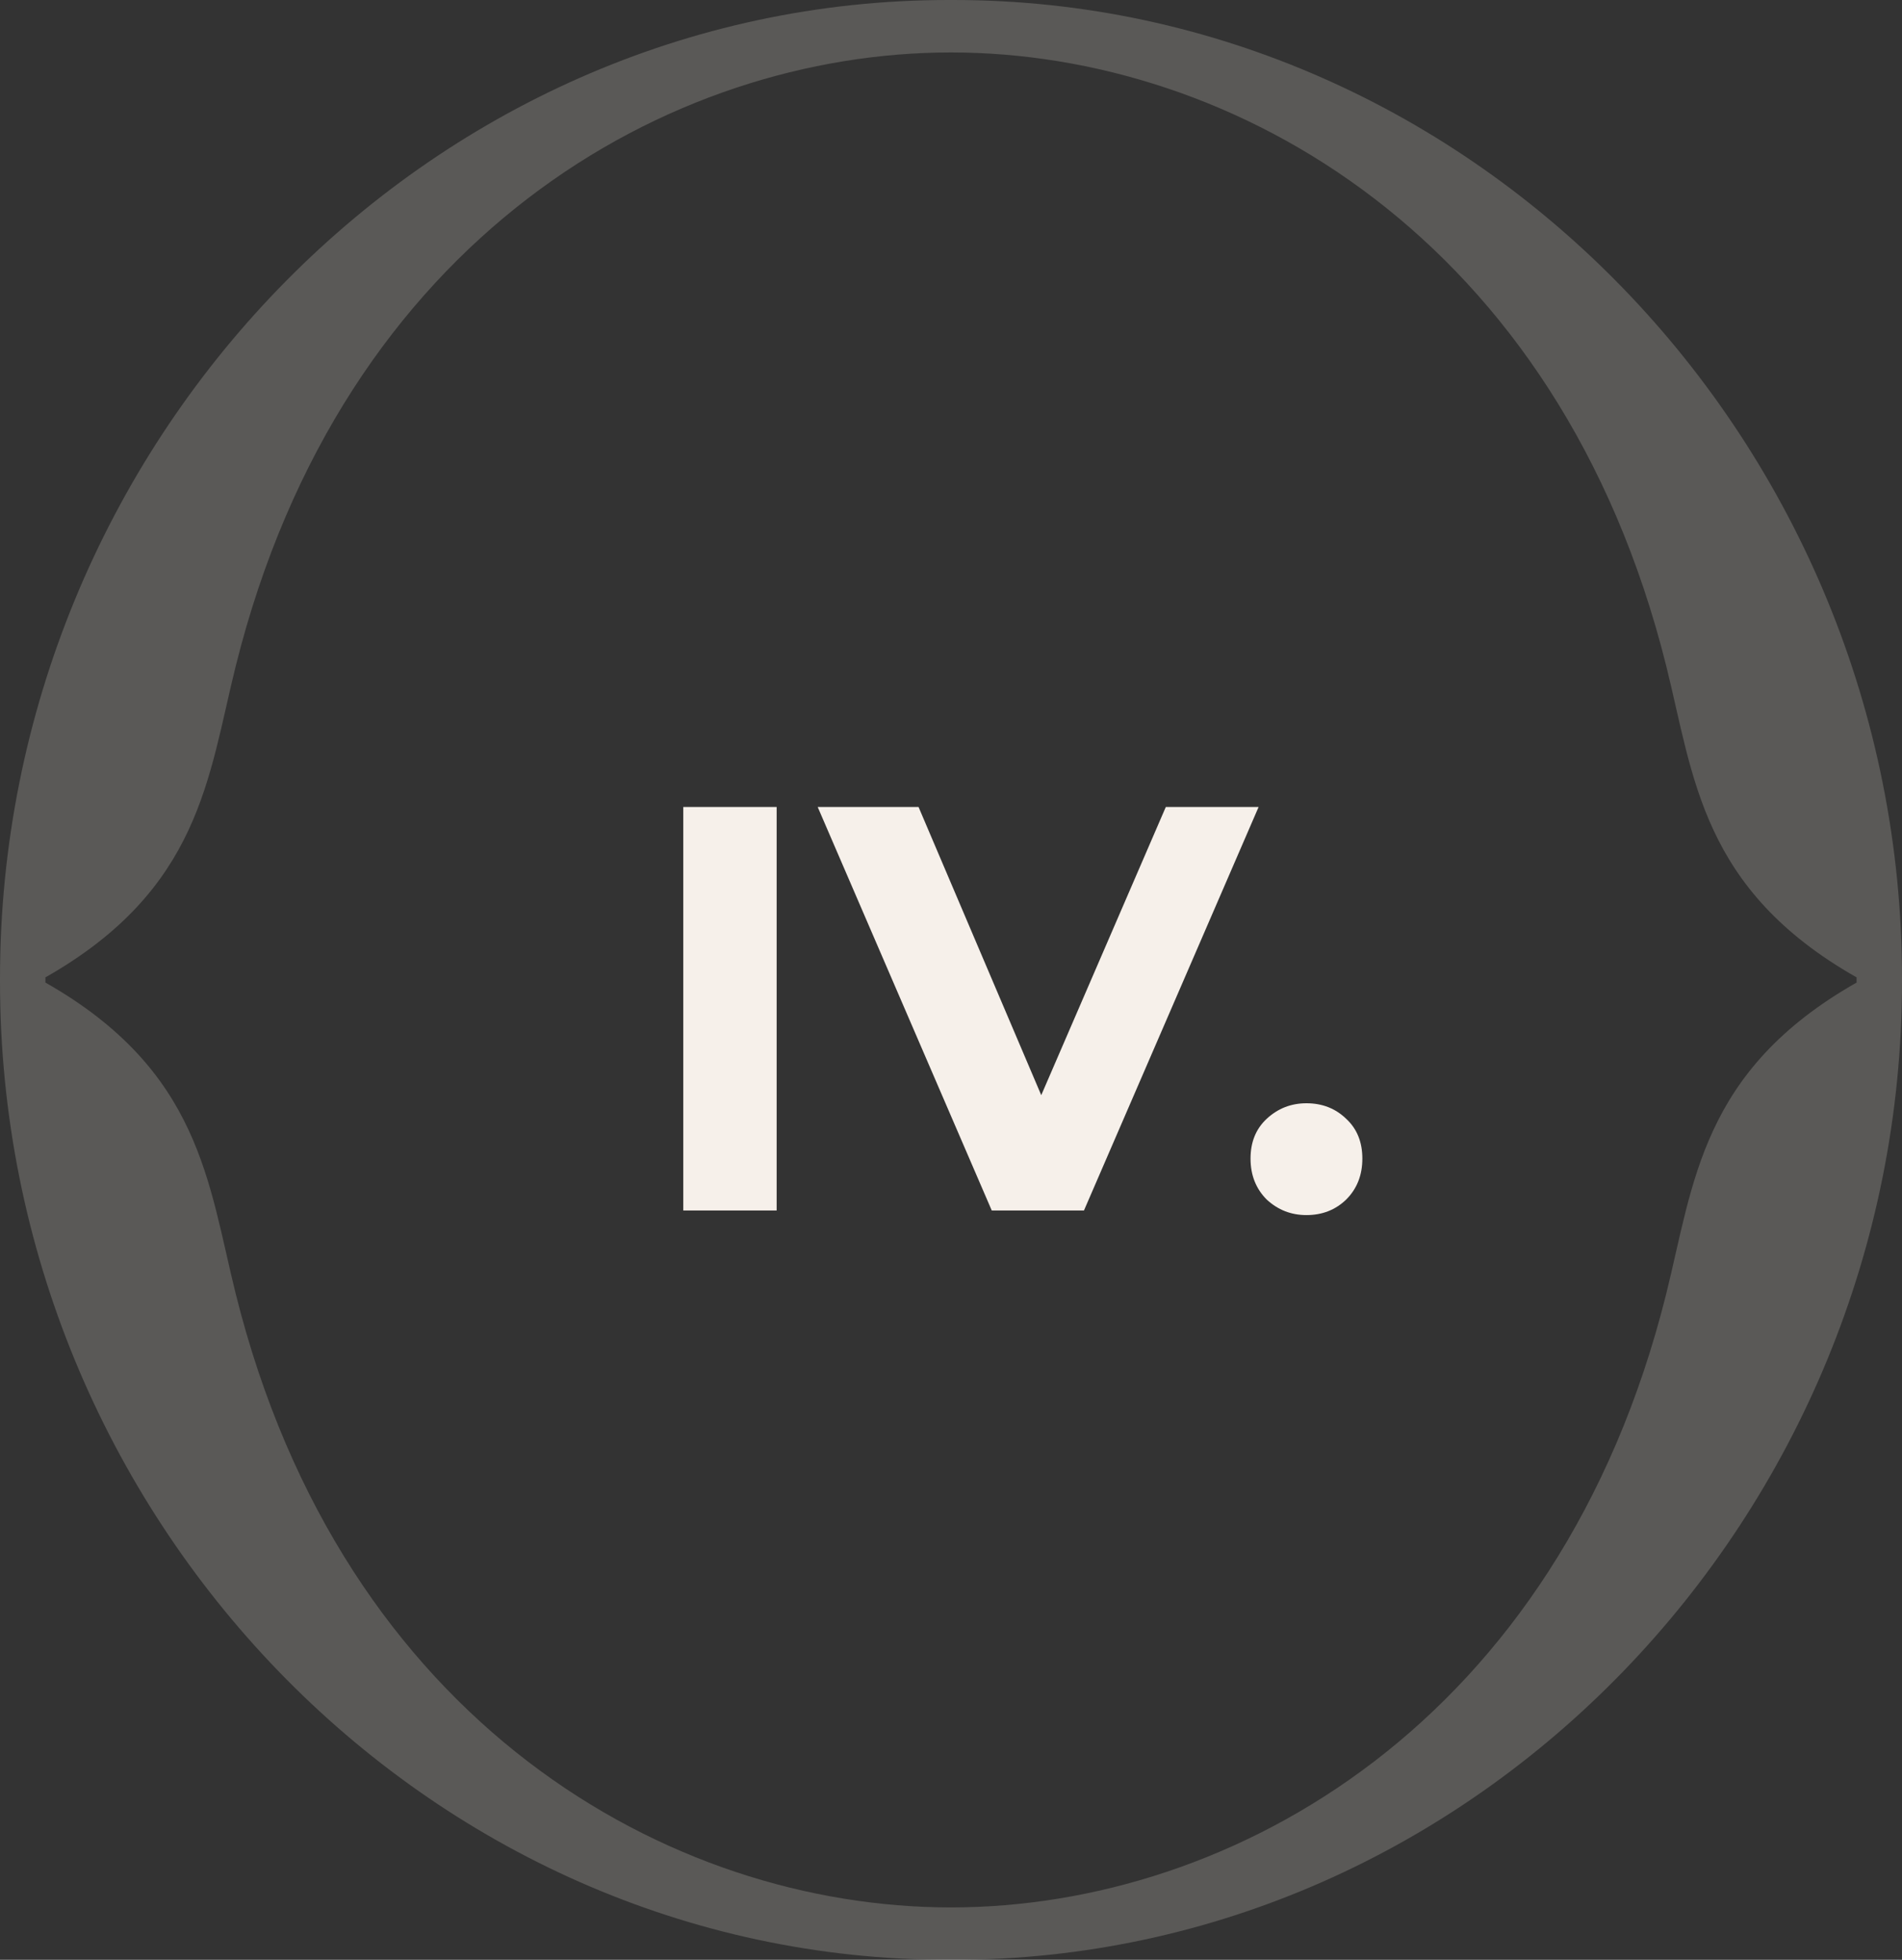 <?xml version="1.0" encoding="UTF-8"?> <svg xmlns="http://www.w3.org/2000/svg" width="33" height="34" viewBox="0 0 33 34" fill="none"><rect x="0" y="0" width="33" height="34" fill="#333333" stroke="none"/><path d="M11.855 21V14H13.475V21H11.855ZM17.207 21L14.187 14H15.937L18.577 20.2H17.547L20.227 14H21.837L18.807 21H17.207ZM22.667 21.08C22.401 21.08 22.171 20.99 21.977 20.81C21.791 20.623 21.697 20.387 21.697 20.1C21.697 19.813 21.791 19.583 21.977 19.41C22.171 19.23 22.401 19.14 22.667 19.14C22.941 19.14 23.171 19.23 23.357 19.41C23.544 19.583 23.637 19.813 23.637 20.1C23.637 20.387 23.544 20.623 23.357 20.81C23.171 20.99 22.941 21.08 22.667 21.08Z" fill="#F6F0EA"></path><path d="M32.212 16.981H32.212V16.983V17.046C29.516 18.577 29.387 20.529 28.909 22.447C27.053 29.89 21.387 33.091 16.5 33.091C11.613 33.091 5.947 29.89 4.09 22.446C3.612 20.529 3.484 18.577 0.788 17.046V17.019V16.983V16.956C3.484 15.426 3.612 13.473 4.09 11.556C5.947 4.112 11.613 0.91 16.499 0.91C21.385 0.91 27.053 4.112 28.91 11.556C29.388 13.473 29.516 15.426 32.212 16.956V16.981ZM16.541 -1.4618e-06H16.499H16.458C7.392 -1.4618e-06 0 7.706 0 16.971V16.983V17.019V17.031C0 26.297 7.392 34.002 16.459 34H16.5H16.541C25.607 34 33 26.294 33 17.029V17.019H33V16.971C33 7.706 25.608 -1.4618e-06 16.541 -1.4618e-06Z" fill="#F6F0EA" fill-opacity="0.2"></path></svg> 